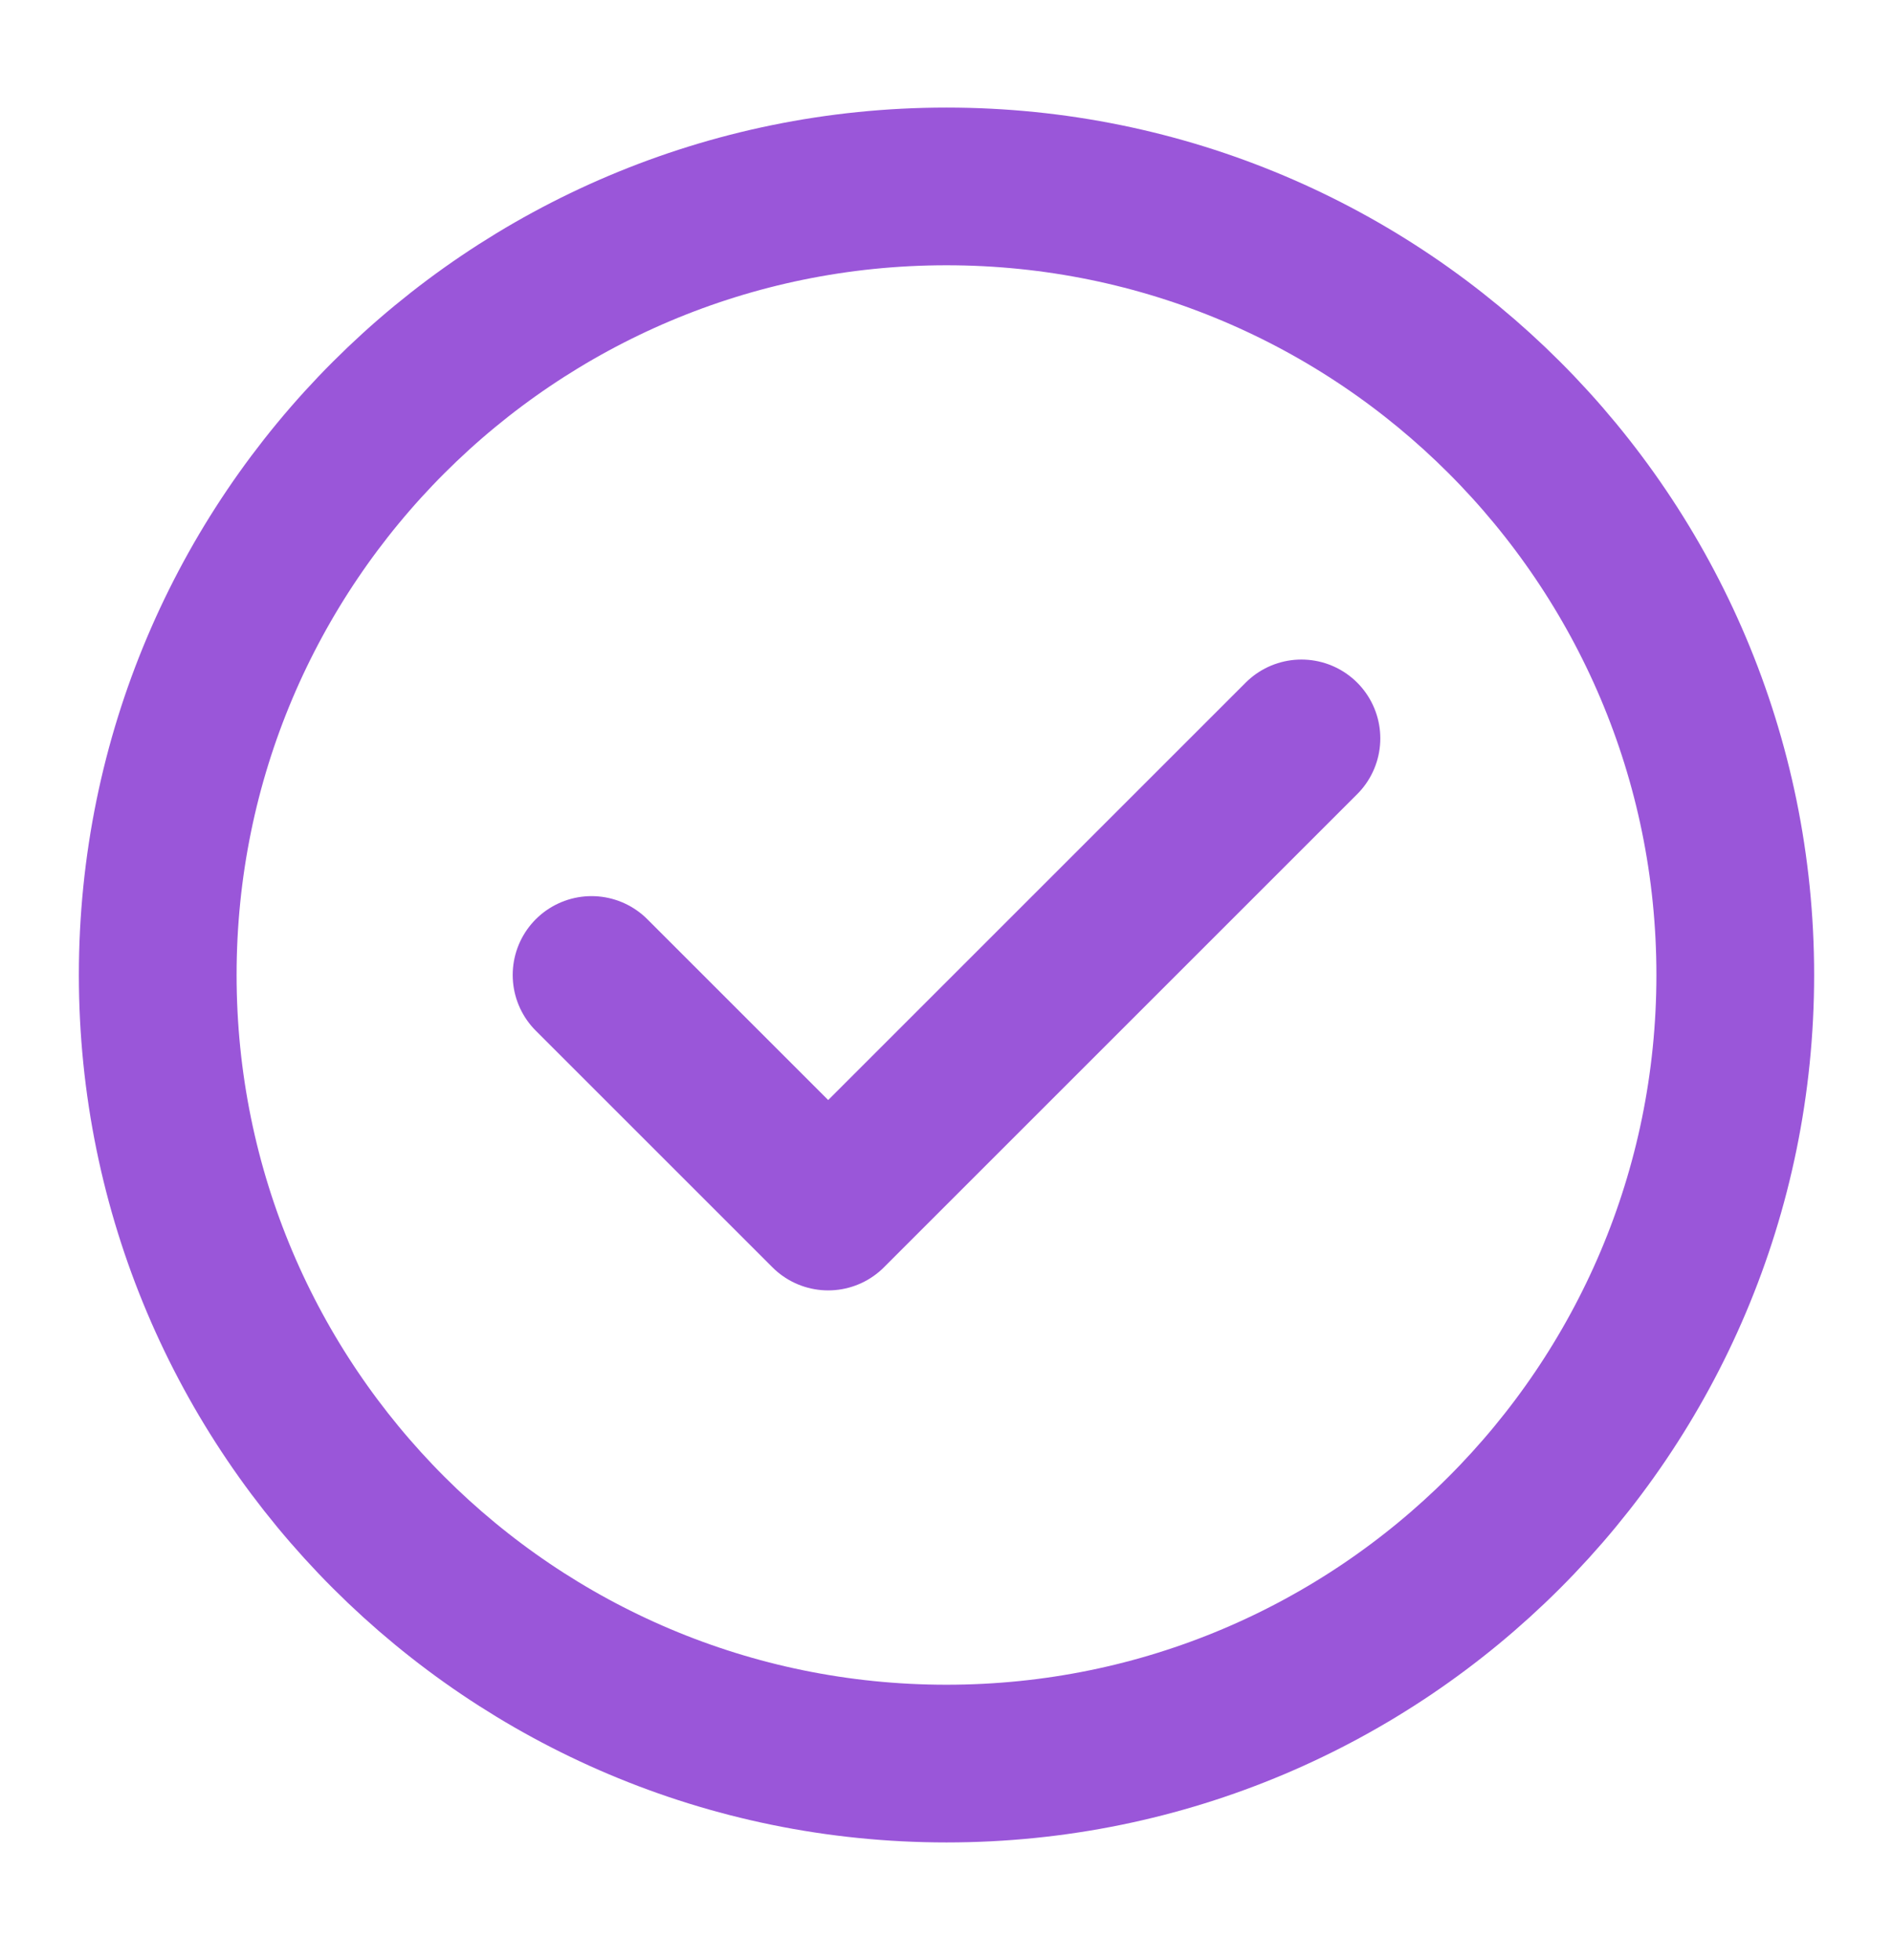 <svg width="28" height="29" viewBox="0 0 28 29" fill="none" xmlns="http://www.w3.org/2000/svg">
<path d="M8.75 14.424L12.25 17.924L19.25 10.924M25.667 14.424C25.667 20.868 20.443 26.091 14 26.091C7.557 26.091 2.333 20.868 2.333 14.424C2.333 7.981 7.557 2.758 14 2.758C20.443 2.758 25.667 7.981 25.667 14.424Z" stroke="#9A56D9" stroke-width="2.333" stroke-linecap="round" stroke-linejoin="round"/>
</svg>
